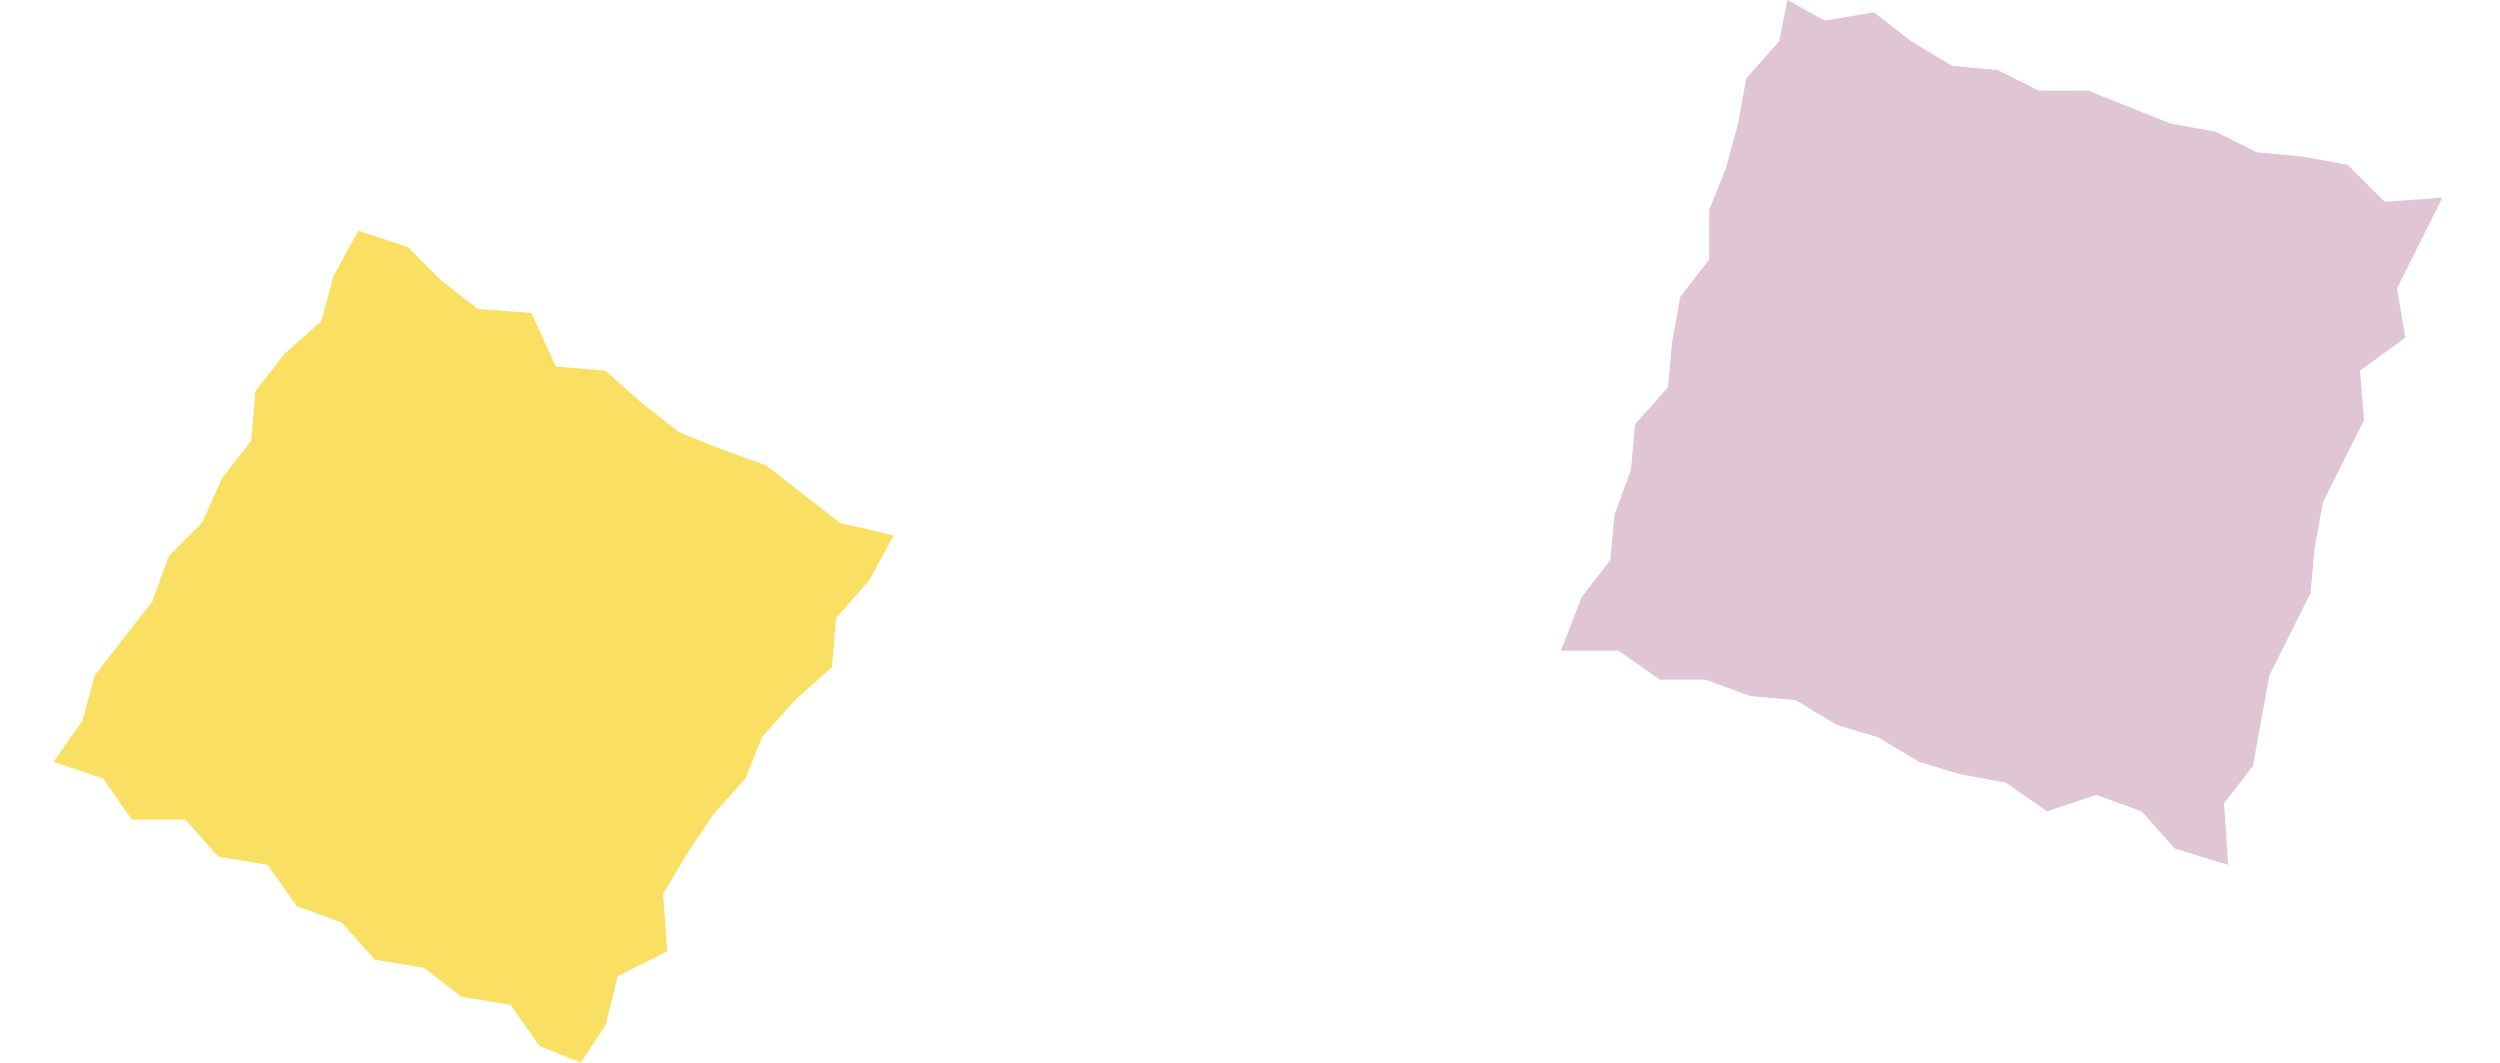 <?xml version="1.0" encoding="utf-8"?>
<!-- Generator: Adobe Illustrator 25.4.1, SVG Export Plug-In . SVG Version: 6.00 Build 0)  -->
<svg version="1.1" id="レイヤー_1" xmlns="http://www.w3.org/2000/svg" xmlns:xlink="http://www.w3.org/1999/xlink" x="0px"
	 y="0px" viewBox="0 0 60.7 25.8" style="enable-background:new 0 0 60.7 25.8;" xml:space="preserve">
<style type="text/css">
	.st0{fill:#E0C5D4;}
	.st1{fill:#F9E062;}
</style>
<g id="レイヤー_2_00000143583092249416897480000008838210282916972691_">
	<g id="ベース">
		<polygon class="st0" points="59.3,4.8 58.7,6 58.2,7 58.4,8.2 57.3,9 57.4,10.2 56.9,11.2 56.4,12.2 56.2,13.3 56.1,14.4 
			55.6,15.4 55.1,16.4 54.9,17.5 54.7,18.6 54,19.5 54.1,21 52.8,20.6 52,19.7 50.9,19.3 49.7,19.7 48.7,19 47.6,18.8 46.6,18.5 
			45.6,17.9 44.6,17.6 43.6,17 42.5,16.9 41.4,16.5 40.3,16.5 39.3,15.8 37.9,15.8 38.4,14.5 39.1,13.6 39.2,12.5 39.6,11.4 
			39.7,10.3 40.5,9.4 40.6,8.3 40.8,7.2 41.5,6.3 41.5,5.1 41.9,4.1 42.2,3 42.4,1.9 43.2,1 43.4,0 44.3,0.5 45.5,0.3 46.4,1 
			47.4,1.6 48.5,1.7 49.5,2.2 50.7,2.2 51.7,2.6 52.7,3 53.8,3.2 54.8,3.7 55.9,3.8 57,4 57.9,4.9 		"/>
		<polygon class="st1" points="21.7,13 21.1,14.1 20.3,15 20.2,16.2 19.3,17 18.5,17.9 18.1,18.9 17.3,19.8 16.7,20.7 16.1,21.7 
			16.2,23.1 15,23.7 14.7,24.9 14.1,25.8 13.1,25.4 12.4,24.4 11.2,24.2 10.3,23.5 9.1,23.3 8.3,22.4 7.2,22 6.5,21 5.3,20.8 
			4.5,19.9 3.2,19.9 2.5,18.9 1.3,18.5 2,17.5 2.3,16.4 3,15.5 3.7,14.6 4.1,13.5 4.9,12.7 5.4,11.6 6.1,10.7 6.2,9.5 6.9,8.6 
			7.8,7.8 8.1,6.7 8.7,5.6 9.9,6 10.7,6.8 11.6,7.5 12.9,7.6 13.5,8.9 14.7,9 15.6,9.8 16.5,10.5 17.5,10.9 18.6,11.3 19.5,12 
			20.4,12.7 		"/>
	</g>
</g>
</svg>
